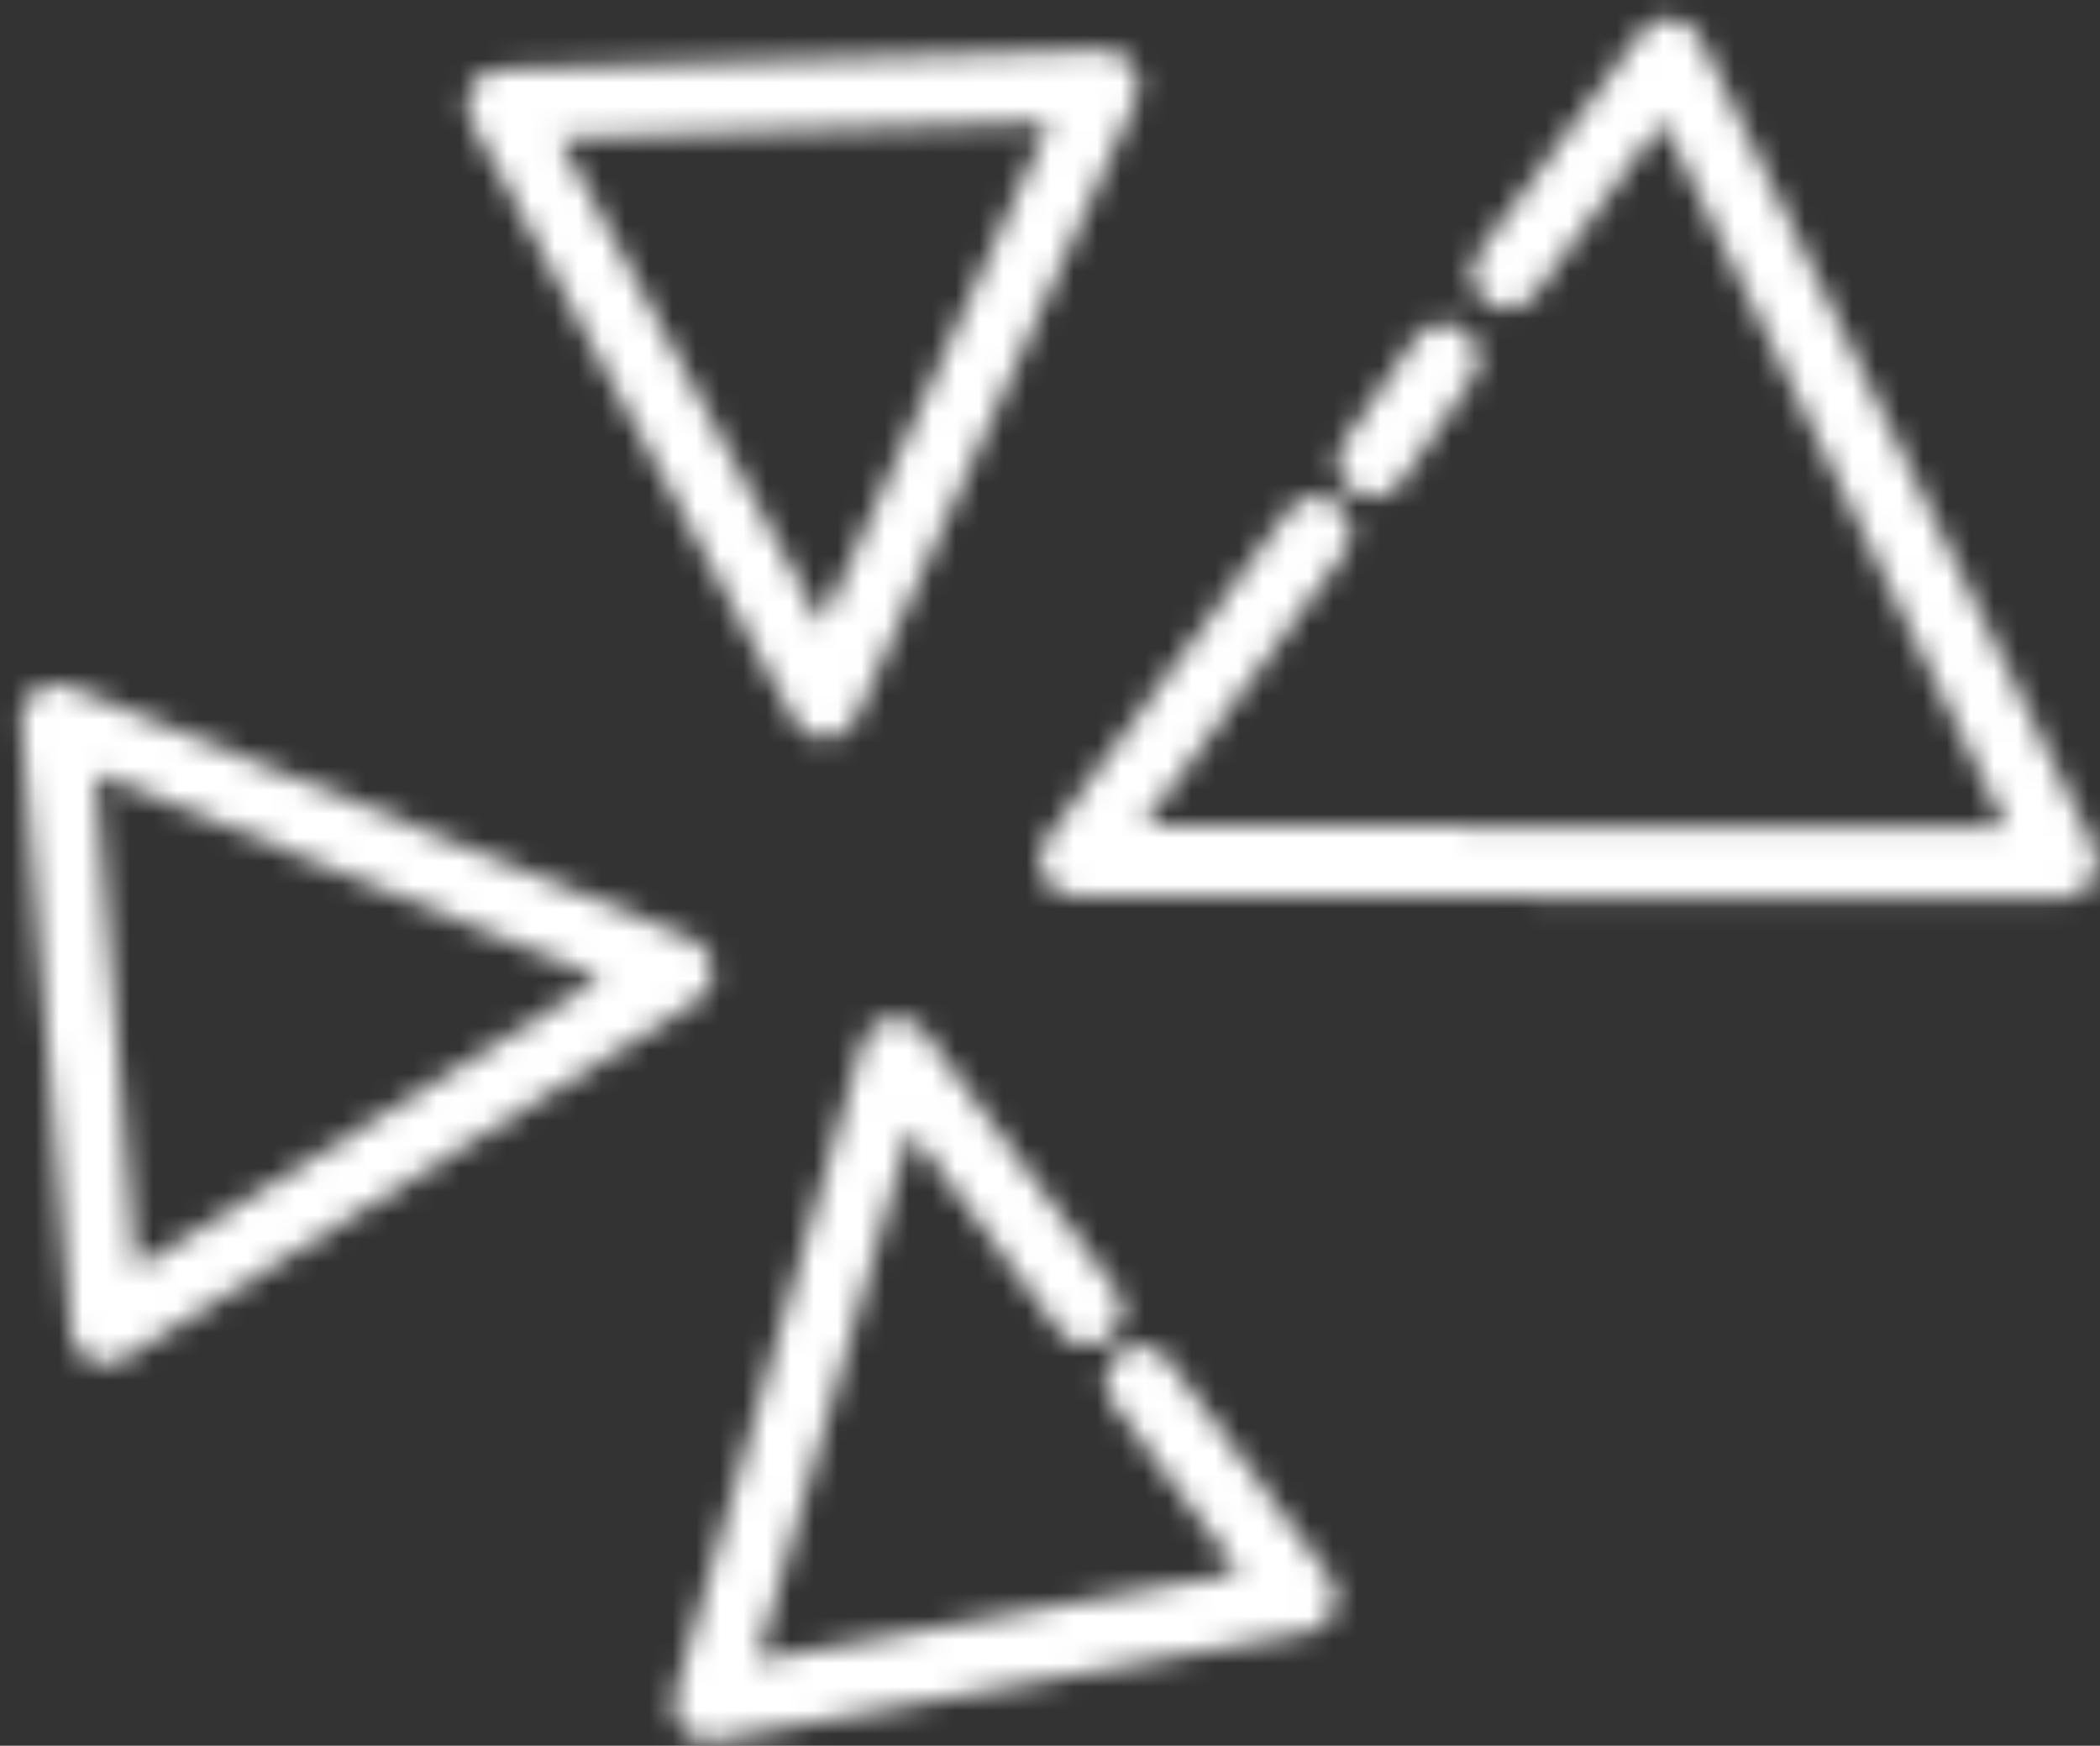 <svg xmlns="http://www.w3.org/2000/svg" width="89" height="74" viewBox="0 0 89 74" fill="none"><rect x="0" y="0" width="89" height="74" fill="#333333" stroke="none"/><mask id="mask0_428_323" style="mask-type:alpha" maskUnits="userSpaceOnUse" x="0" y="0" width="89" height="74"><g clip-path="url(#clip0_428_323)"><path d="M30.011 73.787C29.597 73.787 29.198 73.607 28.918 73.292C28.578 72.902 28.459 72.362 28.592 71.868L36.556 44.206C36.719 43.666 37.162 43.261 37.709 43.157C38.255 43.051 38.817 43.276 39.157 43.726L47.268 54.626C47.756 55.286 47.637 56.23 46.972 56.725C46.322 57.22 45.392 57.1 44.904 56.425L38.566 47.909L32.094 70.383L52.528 66.665L47.15 59.454C46.662 58.794 46.781 57.849 47.445 57.355C48.095 56.86 49.026 56.98 49.514 57.654L56.34 66.815C56.65 67.235 56.724 67.775 56.532 68.269C56.34 68.749 55.926 69.109 55.424 69.199L30.277 73.772C30.188 73.787 30.099 73.802 30.011 73.802V73.787Z" fill="white"></path><path d="M87.427 38.089L45.51 37.984C44.948 37.984 44.446 37.669 44.195 37.159C43.944 36.65 44.003 36.05 44.328 35.585L54.596 21.657C55.084 20.997 56.015 20.847 56.665 21.357C57.315 21.852 57.448 22.796 56.961 23.456L48.45 35L85.033 35.09L70.465 5.135L65.042 12.496C64.555 13.156 63.624 13.291 62.974 12.796C62.324 12.301 62.191 11.357 62.678 10.697L69.534 1.387C69.844 0.967 70.332 0.742 70.849 0.787C71.366 0.832 71.809 1.147 72.046 1.611L88.756 35.915C88.978 36.38 88.963 36.934 88.683 37.369C88.402 37.804 87.944 38.074 87.427 38.074V38.089Z" fill="white"></path><path d="M58.157 21.087C57.862 21.087 57.566 20.997 57.315 20.817C56.65 20.337 56.488 19.408 56.96 18.733L59.989 14.355C60.462 13.681 61.378 13.516 62.043 13.995C62.708 14.475 62.87 15.405 62.398 16.079L59.369 20.457C59.088 20.877 58.63 21.087 58.157 21.087Z" fill="white"></path><path d="M34.946 31.312C34.414 31.312 33.911 31.012 33.646 30.532L19.964 5.15C19.713 4.685 19.727 4.145 19.964 3.68C20.2 3.216 20.688 2.946 21.205 2.931L46.751 2.121C47.253 2.061 47.741 2.361 48.022 2.796C48.302 3.231 48.347 3.785 48.14 4.25L36.29 30.443C36.054 30.952 35.551 31.297 35.005 31.312C34.99 31.312 34.975 31.312 34.946 31.312ZM23.702 5.854L34.828 26.47L44.461 5.195L23.717 5.854H23.702Z" fill="white"></path><path d="M4.465 57.834C4.243 57.834 4.007 57.775 3.8 57.669C3.342 57.43 3.032 56.98 3.002 56.455L0.904 30.608C0.86 30.083 1.081 29.588 1.495 29.273C1.909 28.958 2.441 28.898 2.928 29.093L29.302 39.783C29.819 39.993 30.173 40.488 30.218 41.042C30.262 41.612 29.996 42.152 29.523 42.452L5.248 57.61C5.011 57.76 4.746 57.834 4.48 57.834H4.465ZM4.051 32.782L5.75 53.771L25.49 41.462L4.051 32.782Z" fill="white"></path></g></mask><g mask="url(#mask0_428_323)"><rect x="-5.409" y="-11.102" width="101.719" height="99.889" fill="white"></rect></g><defs><clipPath id="clip0_428_323"><rect width="88" height="73" fill="white" transform="translate(0.904 0.787)"></rect></clipPath></defs></svg>